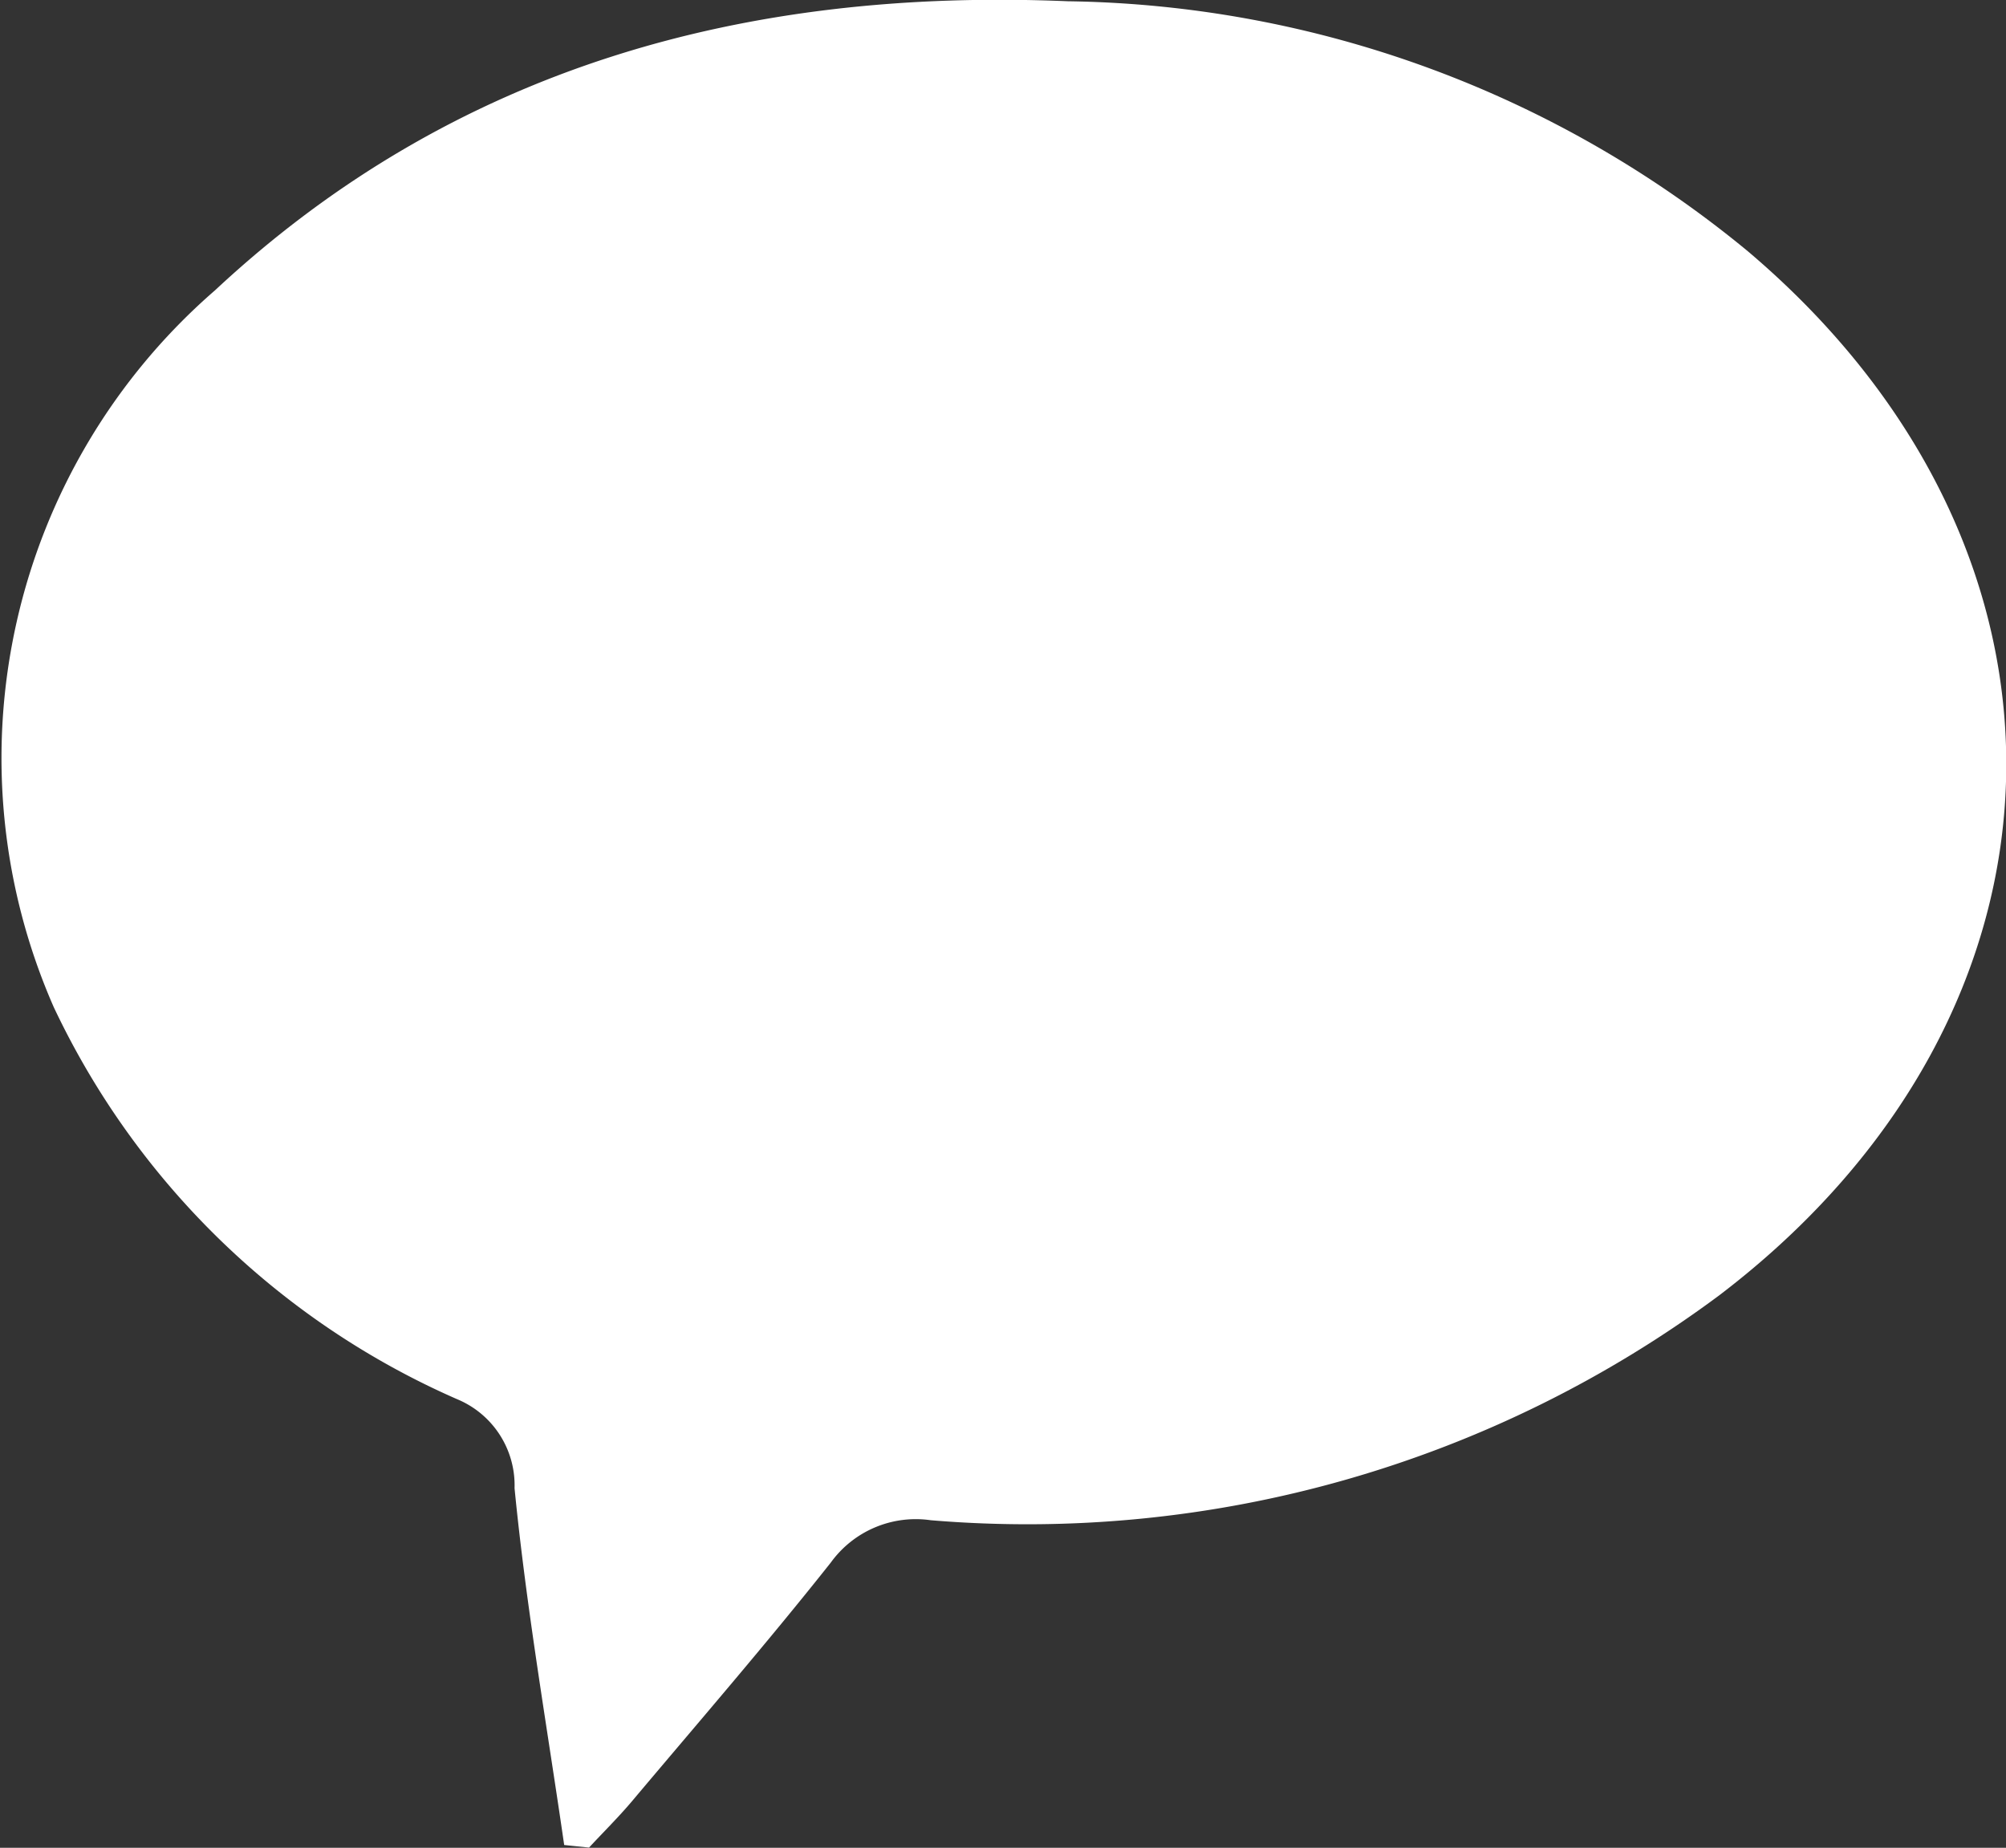 <svg xmlns="http://www.w3.org/2000/svg" width="38.272" height="35.252" viewBox="0 0 38.272 35.252">
  <rect x="0" y="0" width="38.272" height="35.252" fill="#333333" stroke="none"/>
  <path id="speech_icon" data-name="speech icon" d="M2149.025-2043.519c-.328-2.268-.724-4.529-.947-6.807a1.778,1.778,0,0,0-1.1-1.7,15.286,15.286,0,0,1-7.692-7.479,11.814,11.814,0,0,1,3.077-13.674c4.579-4.272,10.157-5.773,16.27-5.515a20.831,20.831,0,0,1,12.98,4.774c6.775,5.741,6.53,14.521-.548,19.912a22.129,22.129,0,0,1-15.046,4.293,2,2,0,0,0-1.907.807c-1.226,1.547-2.52,3.041-3.792,4.552-.259.307-.547.591-.821.886Z" transform="translate(-2138.261 2078.718)" fill="#fff"/>
</svg>
